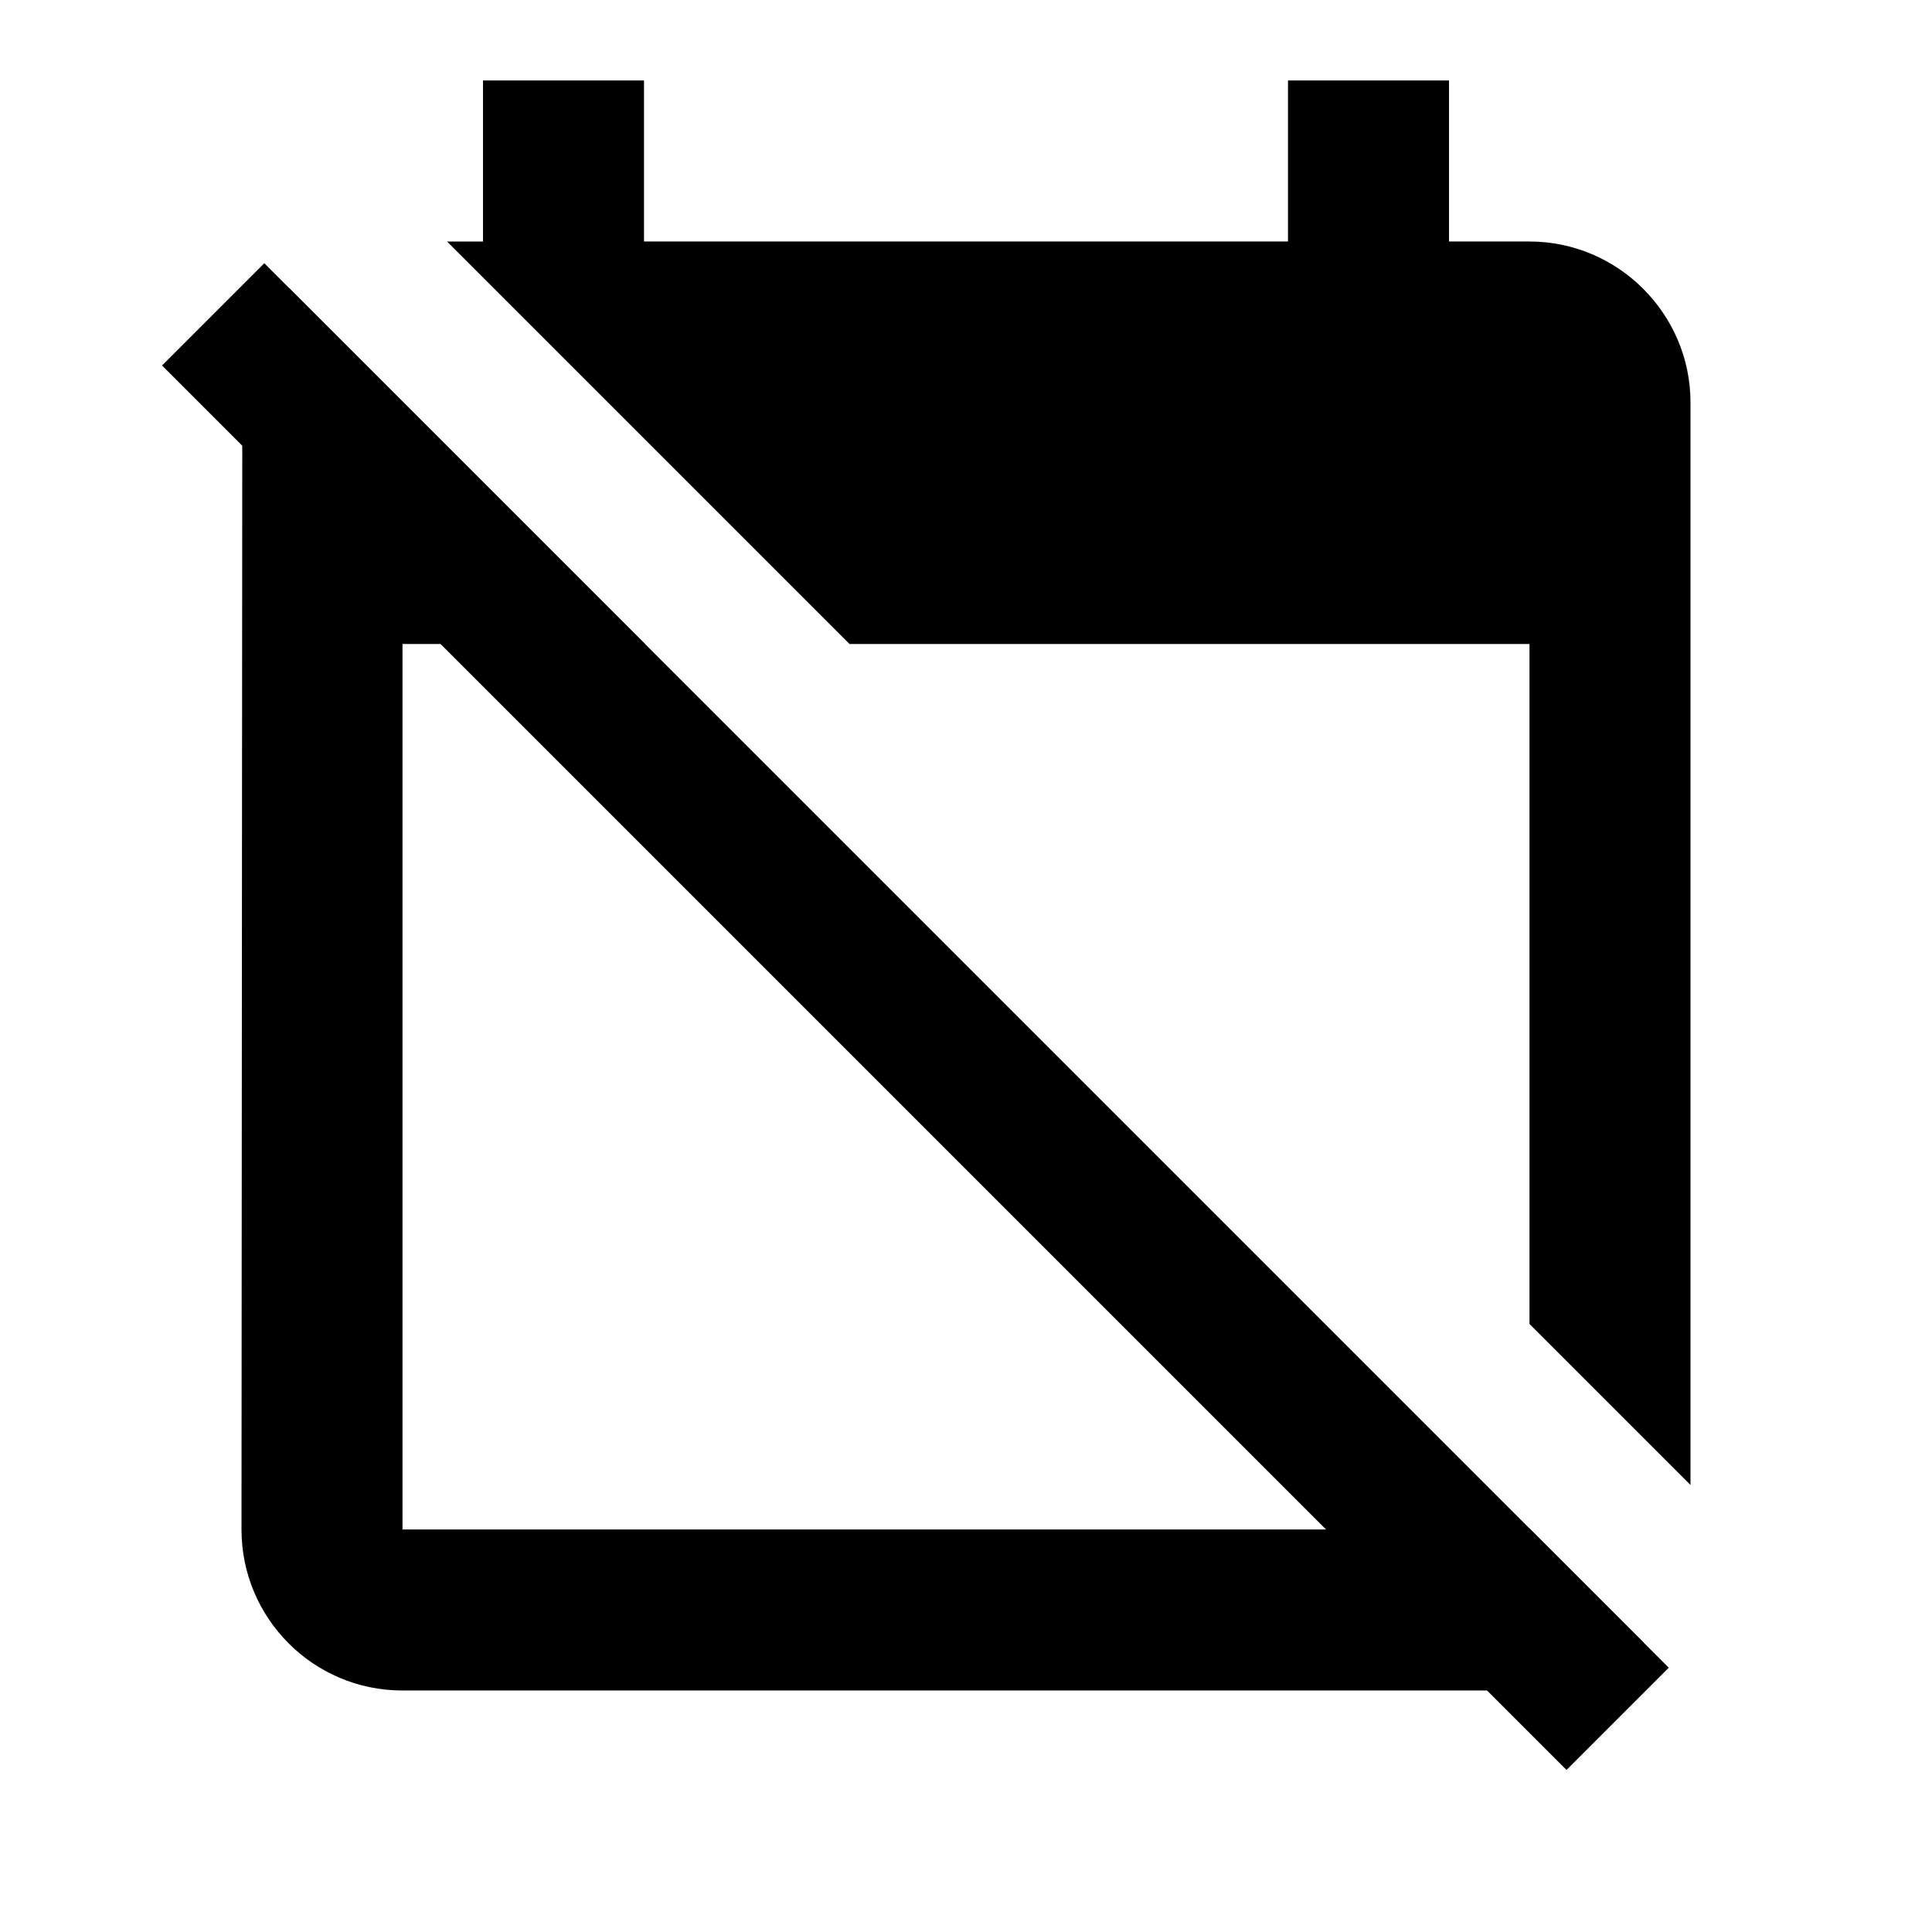 <?xml version="1.0" encoding="UTF-8"?>
<svg fill="#000000" version="1.1" viewBox="0 0 24 24" xmlns="http://www.w3.org/2000/svg">
<path d="M0 0h24v24H0z" fill="none"/>
<path d="m6 1v2h-0.447l5 5h8.447v8.447l2 2v-13.447c0-1.1-0.9-2-2-2h-1v-2h-2v2h-8v-2h-2zm-2.404 2.582c-0.363 0.363-0.586 0.864-0.586 1.418l-0.01 14c0 1.1 0.89 2 2 2h14c0.553 0 1.055-0.229 1.418-0.596l-1.418-1.418v0.014h-14v-11h3.014l-4.418-4.418z"/>
<path d="m3.283 3.27 17.447 17.447-1.27 1.27-17.447-17.447z" fill="#000"/>
</svg>
